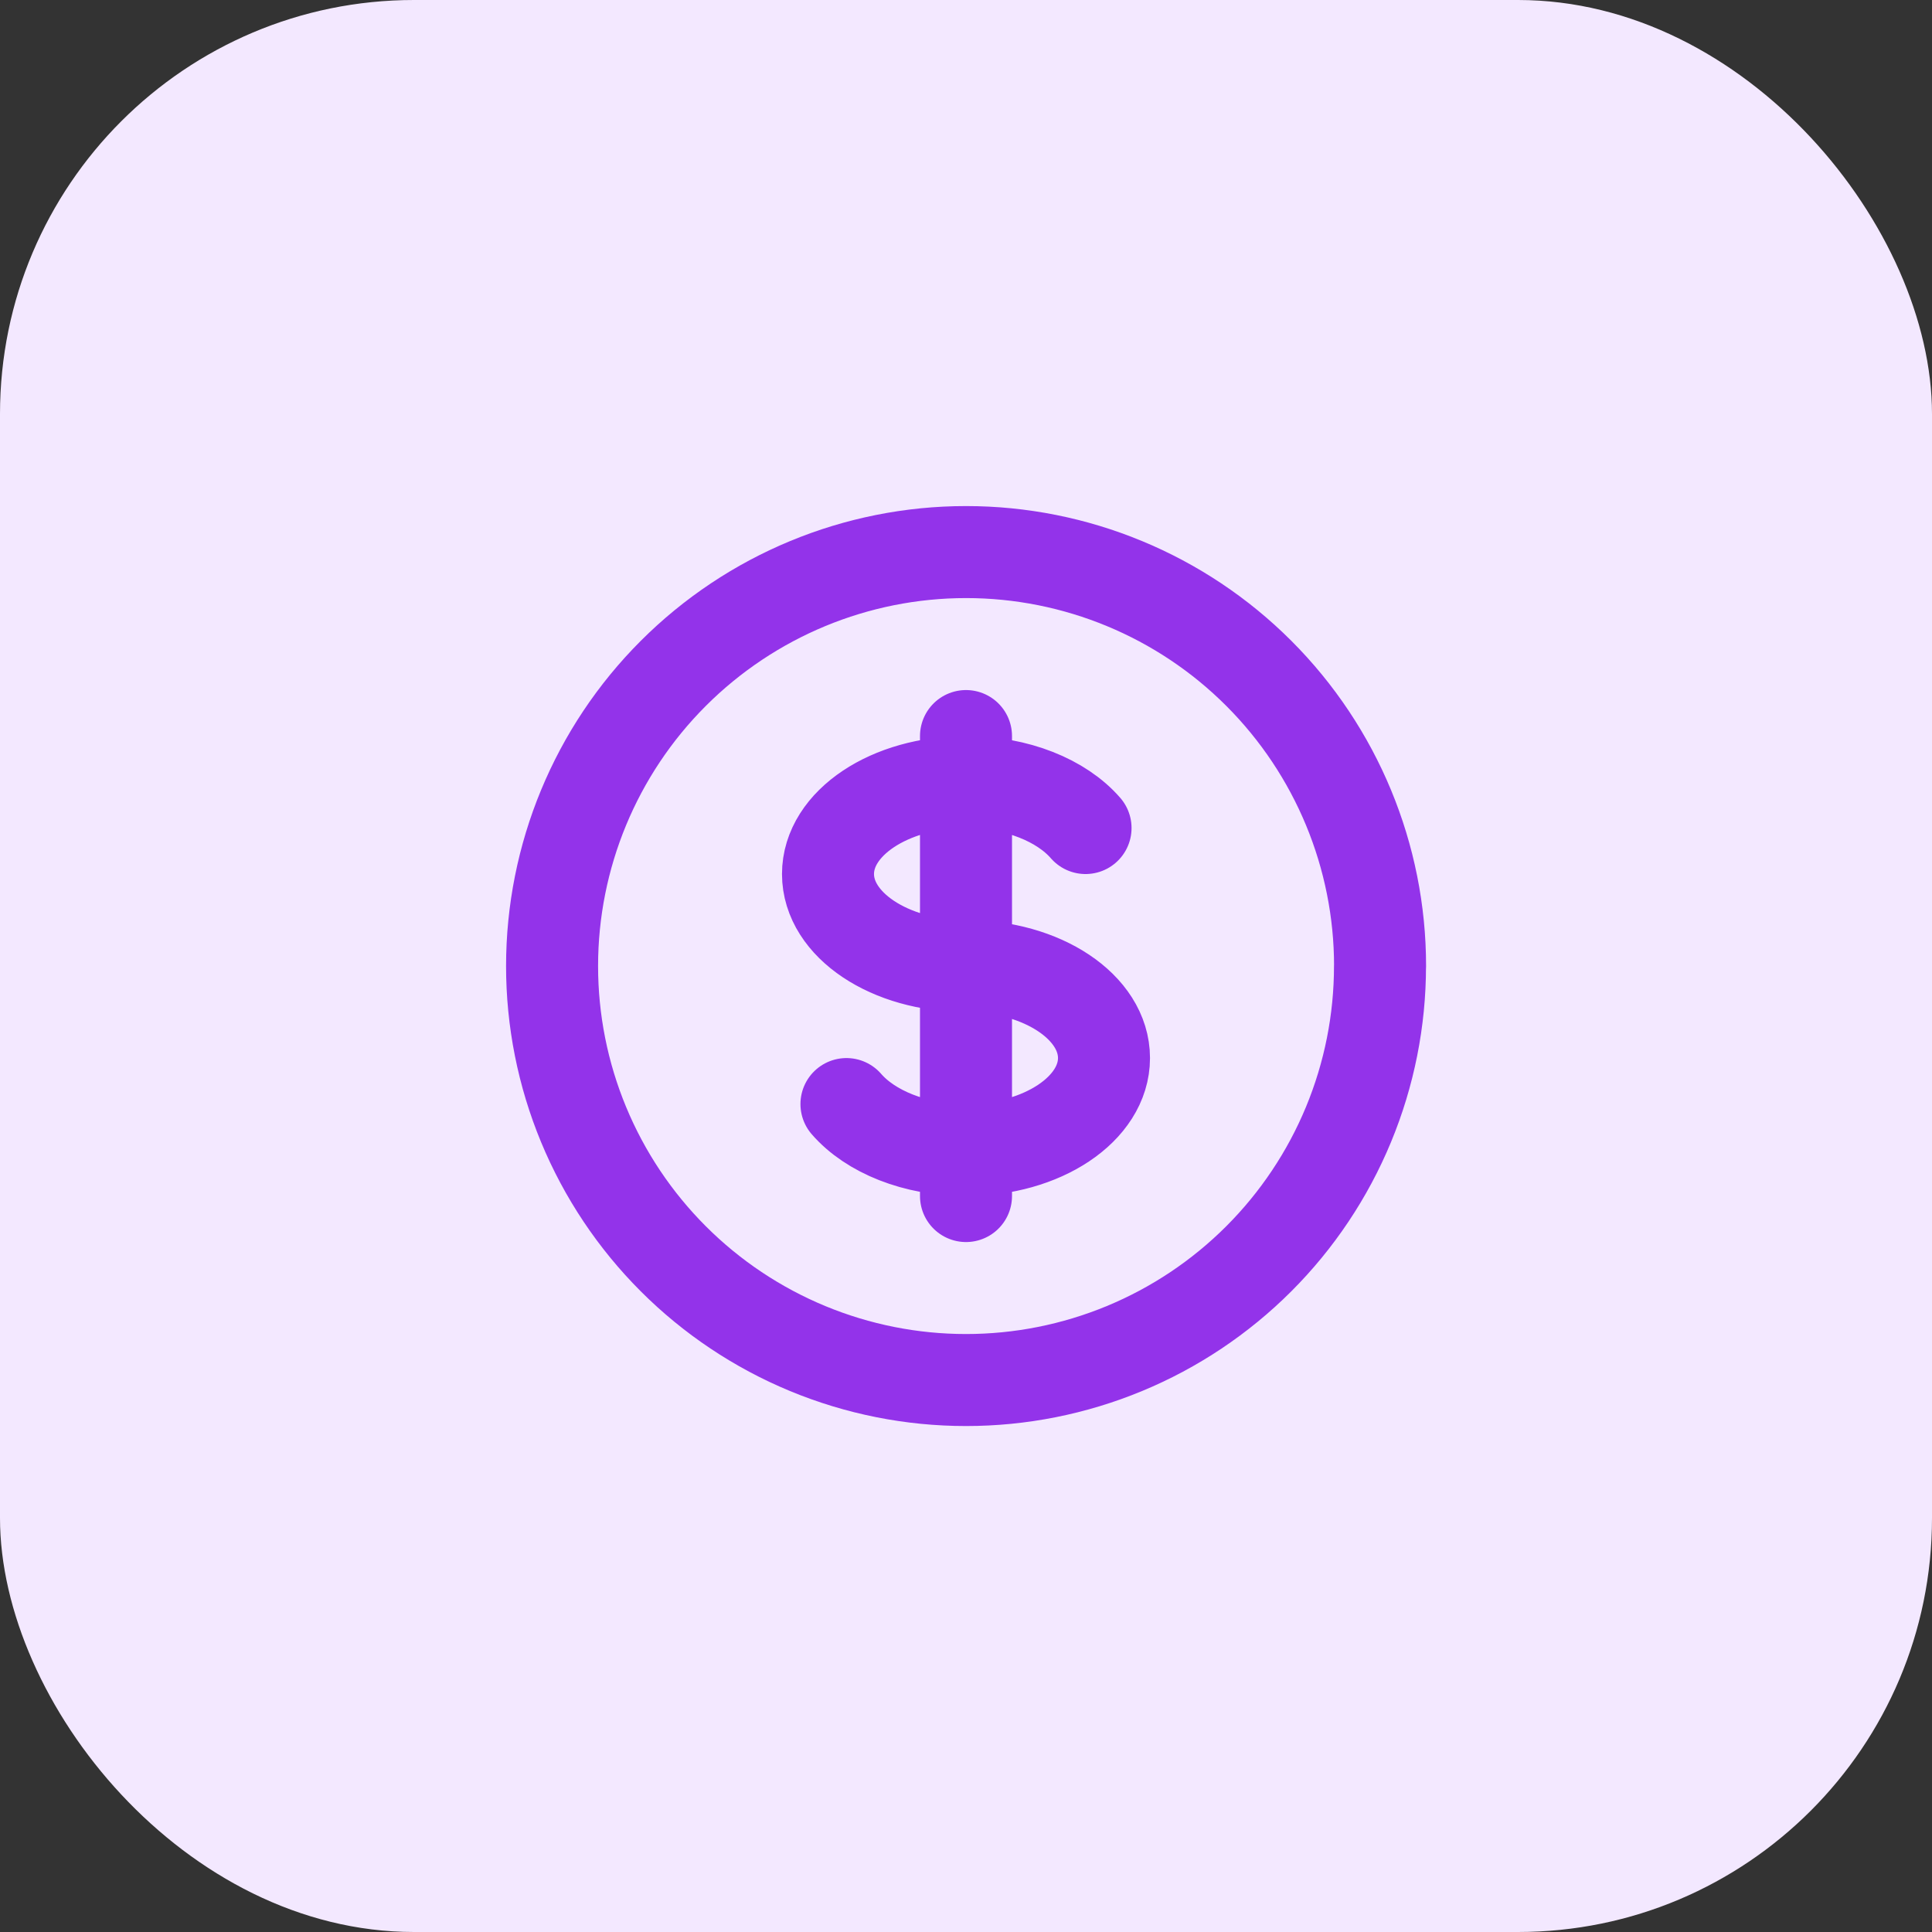 <svg fill="none" height="56" viewBox="0 0 56 56" width="56" xmlns="http://www.w3.org/2000/svg"><rect x="0" y="0" width="56" height="56" fill="#333333" stroke="none"/><rect fill="#f3e8ff" height="56" rx="12" width="56"/><path d="m28 22.667c-2.209 0-4 1.193-4 2.667 0 1.473 1.791 2.667 4 2.667s4 1.193 4 2.667c0 1.473-1.791 2.667-4 2.667m0-10.667c1.48 0 2.773.536 3.465 1.333m-3.465-1.333v-1.333m0 1.333v10.667m0 0v1.333m0-1.333c-1.48 0-2.773-.536-3.465-1.333m15.465-4c0 1.576-.31 3.136-.913 4.592-.603 1.456-1.487 2.779-2.601 3.893s-2.437 1.998-3.893 2.601c-1.456.603-3.016.913-4.592.913s-3.136-.31-4.592-.913c-1.456-.603-2.779-1.487-3.893-2.601s-1.998-2.437-2.601-3.893c-.603-1.456-.913-3.016-.913-4.592 0-3.183 1.264-6.235 3.515-8.485 2.251-2.25 5.303-3.515 8.485-3.515s6.235 1.264 8.485 3.515c2.25 2.251 3.515 5.303 3.515 8.485z" stroke="#9333ea" stroke-linecap="round" stroke-linejoin="round" stroke-width="2.667"/></svg>